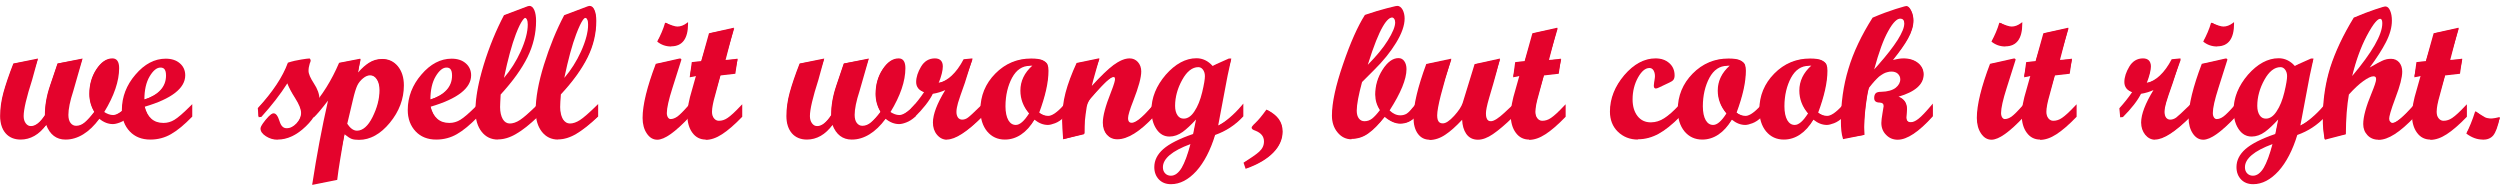 <svg width="394" height="30" viewBox="0 0 394 30" fill="none" xmlns="http://www.w3.org/2000/svg">
<g clip-path="url(#clip0_150_2035)">
<path d="M23.68 21.996C22.347 21.996 21.262 21.567 20.449 20.708C19.635 19.849 19.206 18.718 19.206 17.34C19.206 15.283 19.929 13.406 21.353 11.756C22.776 10.083 24.381 9.247 26.12 9.247C27.047 9.247 27.792 9.496 28.335 9.97C28.9 10.445 29.193 11.101 29.193 11.869C29.193 13.904 27.047 15.576 22.799 16.82C23.251 18.492 24.2 19.374 25.759 19.374C26.369 19.374 26.956 19.216 27.499 18.877C28.064 18.538 28.922 17.792 30.075 16.639L30.3 16.413V18.379C29.013 19.69 27.951 20.572 26.956 21.137C25.985 21.702 24.878 21.996 23.703 21.996H23.68ZM25.284 10.649C24.697 10.649 24.132 11.123 23.59 12.027C23.025 12.977 22.754 14.197 22.754 15.712C24.991 14.921 26.166 13.7 26.166 11.892C26.166 10.761 25.668 10.649 25.284 10.649Z" fill="#E4032C"/>
<path d="M30.143 18.357C28.922 19.555 27.838 20.436 26.866 21.001C25.895 21.567 24.833 21.86 23.658 21.86C22.347 21.86 21.308 21.453 20.517 20.617C19.726 19.781 19.319 18.696 19.319 17.34C19.319 15.305 20.02 13.474 21.421 11.847C22.822 10.196 24.381 9.383 26.098 9.383C26.979 9.383 27.702 9.609 28.245 10.061C28.787 10.513 29.058 11.123 29.058 11.869C29.058 13.858 26.957 15.463 22.754 16.684C23.138 18.56 24.132 19.487 25.759 19.487C26.392 19.487 26.979 19.306 27.567 18.967C28.154 18.628 29.013 17.882 30.165 16.707V18.357H30.143ZM22.618 15.712C25.059 15.034 26.279 13.745 26.279 11.892C26.279 10.965 25.94 10.513 25.262 10.513C24.629 10.513 24.042 10.988 23.454 11.96C22.889 12.932 22.596 14.175 22.596 15.712H22.618Z" fill="#E4032C"/>
<path d="M43.768 22.019C43.09 22.019 42.48 21.838 41.915 21.476C41.35 21.114 41.056 20.708 41.056 20.256C41.056 20.097 41.147 19.758 41.87 18.877C42.615 17.972 42.932 17.859 43.112 17.859C43.497 17.859 43.79 18.266 44.062 19.125C44.287 19.849 44.649 20.21 45.169 20.21C45.734 20.21 46.231 19.962 46.728 19.442C47.202 18.922 47.451 18.379 47.451 17.791C47.451 17.226 47.135 16.435 46.502 15.441C45.937 14.559 45.53 13.79 45.282 13.135C44.197 14.853 42.819 16.616 41.192 18.424L40.763 18.47L40.627 17.046C42.977 14.491 44.559 12.118 45.372 9.88C46.118 9.631 46.796 9.496 47.473 9.383C48.151 9.27 48.558 9.224 48.694 9.224H48.829L48.965 9.473C48.965 9.654 48.92 9.812 48.829 9.97C48.694 10.4 48.626 10.784 48.626 11.168C48.626 11.643 48.919 12.299 49.462 13.135C50.049 14.017 50.343 14.853 50.343 15.599C50.343 17.091 49.62 18.56 48.197 19.916C46.773 21.295 45.282 21.996 43.768 21.996V22.019Z" fill="#E4032C"/>
<path d="M45.507 9.948C46.163 9.767 46.841 9.631 47.496 9.518C48.151 9.405 48.558 9.36 48.693 9.36C48.784 9.36 48.829 9.405 48.829 9.473C48.829 9.609 48.784 9.767 48.716 9.925C48.558 10.377 48.49 10.784 48.49 11.191C48.49 11.688 48.784 12.367 49.349 13.226C49.914 14.084 50.207 14.876 50.207 15.621C50.207 17.091 49.507 18.492 48.106 19.849C46.705 21.205 45.259 21.883 43.745 21.883C43.09 21.883 42.502 21.702 41.96 21.363C41.418 21.024 41.147 20.64 41.147 20.256C41.147 20.029 41.418 19.6 41.937 18.944C42.48 18.311 42.841 17.972 43.09 17.972C43.383 17.972 43.677 18.357 43.903 19.148C44.129 19.939 44.558 20.323 45.123 20.323C45.688 20.323 46.253 20.052 46.773 19.51C47.27 18.967 47.541 18.379 47.541 17.769C47.541 17.159 47.225 16.367 46.569 15.35C45.914 14.356 45.485 13.497 45.282 12.819C44.174 14.604 42.773 16.435 41.056 18.311H40.74V17.023C43.09 14.537 44.649 12.163 45.462 9.903L45.507 9.948Z" fill="#E4032C"/>
<path d="M49.236 28.89C49.891 24.618 50.704 20.233 51.699 15.848C50.637 17.227 49.891 18.108 49.484 18.47H49.078L48.942 17.091C50.772 15.056 52.264 12.66 53.438 9.903L56.783 9.247L56.444 11.417C57.031 10.739 57.596 10.242 58.138 9.903C58.771 9.496 59.471 9.292 60.24 9.292C61.234 9.292 62.07 9.677 62.703 10.445C63.335 11.214 63.652 12.231 63.652 13.451C63.652 15.599 62.906 17.566 61.437 19.351C59.969 21.137 58.319 22.041 56.579 22.041C56.082 22.041 55.698 21.996 55.404 21.883C55.111 21.77 54.749 21.521 54.275 21.137C53.8 24.053 53.348 26.517 53.145 28.348L49.213 29.139V28.958L49.236 28.89ZM58.319 11.869C57.98 11.869 57.596 12.027 57.212 12.344C56.828 12.66 56.511 13.045 56.308 13.474C56.105 13.904 55.856 14.695 55.608 15.78L54.726 19.509C55.201 20.21 55.698 20.595 56.263 20.595C57.167 20.595 58.003 19.871 58.703 18.47C59.426 17.023 59.81 15.599 59.81 14.22C59.81 13.519 59.675 12.932 59.381 12.502C59.11 12.073 58.748 11.869 58.319 11.869Z" fill="#E4032C"/>
<path d="M56.263 11.801C56.941 10.965 57.596 10.355 58.206 9.948C58.816 9.541 59.494 9.36 60.24 9.36C61.211 9.36 61.98 9.722 62.59 10.468C63.2 11.214 63.493 12.186 63.493 13.384C63.493 15.486 62.77 17.43 61.302 19.193C59.856 20.956 58.251 21.838 56.557 21.838C56.082 21.838 55.698 21.793 55.427 21.68C55.156 21.567 54.794 21.34 54.342 20.956C53.664 23.985 53.212 26.427 53.009 28.258L49.371 28.913C50.049 24.437 50.908 19.894 51.97 15.305C50.704 16.955 49.846 17.972 49.416 18.357H49.1V17.068C50.908 15.102 52.399 12.728 53.597 9.925L56.85 9.337L56.285 11.801H56.263ZM54.591 19.487C55.088 20.301 55.63 20.73 56.24 20.73C57.212 20.73 58.071 19.984 58.794 18.538C59.517 17.091 59.901 15.644 59.901 14.243C59.901 13.497 59.743 12.909 59.449 12.457C59.155 12.005 58.771 11.779 58.274 11.779C57.89 11.779 57.506 11.937 57.099 12.276C56.692 12.615 56.376 12.999 56.172 13.451C55.969 13.904 55.721 14.672 55.45 15.78L54.568 19.509L54.591 19.487Z" fill="#E4032C"/>
<path d="M68.736 21.996C67.403 21.996 66.318 21.567 65.505 20.708C64.692 19.849 64.262 18.718 64.262 17.34C64.262 15.283 64.985 13.406 66.409 11.756C67.832 10.083 69.437 9.247 71.177 9.247C72.103 9.247 72.849 9.496 73.391 9.97C73.956 10.445 74.249 11.101 74.249 11.869C74.249 13.904 72.103 15.576 67.855 16.82C68.307 18.492 69.256 19.374 70.815 19.374C71.425 19.374 72.013 19.216 72.555 18.877C73.12 18.538 73.978 17.792 75.131 16.639L75.357 16.413V18.379C74.069 19.69 73.007 20.572 72.013 21.137C71.041 21.702 69.934 21.996 68.759 21.996H68.736ZM70.363 10.649C69.775 10.649 69.211 11.123 68.668 12.027C68.103 12.977 67.832 14.197 67.832 15.712C70.069 14.921 71.244 13.7 71.244 11.892C71.244 10.761 70.747 10.649 70.363 10.649Z" fill="#E4032C"/>
<path d="M75.198 18.357C73.978 19.555 72.894 20.436 71.922 21.001C70.95 21.567 69.888 21.86 68.713 21.86C67.403 21.86 66.363 21.453 65.573 20.617C64.782 19.781 64.375 18.696 64.375 17.34C64.375 15.305 65.076 13.474 66.476 11.847C67.877 10.196 69.436 9.383 71.154 9.383C72.035 9.383 72.758 9.609 73.3 10.061C73.843 10.513 74.114 11.123 74.114 11.869C74.114 13.858 72.012 15.463 67.809 16.684C68.194 18.56 69.188 19.487 70.815 19.487C71.447 19.487 72.035 19.306 72.622 18.967C73.21 18.628 74.069 17.882 75.221 16.707V18.357H75.198ZM67.697 15.712C70.137 15.034 71.357 13.745 71.357 11.892C71.357 10.965 71.018 10.513 70.34 10.513C69.708 10.513 69.12 10.988 68.533 11.96C67.968 12.932 67.674 14.175 67.674 15.712H67.697Z" fill="#E4032C"/>
<path d="M78.475 21.996C77.413 21.996 76.554 21.589 75.899 20.753C75.266 19.939 74.927 18.831 74.927 17.475C74.927 15.463 75.379 13.022 76.238 10.196C77.096 7.393 78.181 4.771 79.424 2.398L83.129 0.996C83.265 0.951 83.355 0.928 83.423 0.928C83.762 0.928 84.011 1.155 84.214 1.607C84.395 2.036 84.485 2.601 84.485 3.302C84.485 5.269 84.033 7.19 83.129 9.021C82.226 10.852 80.802 12.819 78.904 14.898C78.859 15.802 78.814 16.503 78.814 16.865C78.814 17.679 78.972 18.311 79.243 18.786C79.514 19.238 79.898 19.464 80.35 19.464C80.847 19.464 81.367 19.284 81.932 18.922C82.497 18.56 83.378 17.792 84.576 16.616L84.802 16.39V18.357C83.468 19.645 82.316 20.549 81.322 21.114C80.328 21.702 79.356 21.973 78.452 21.973L78.475 21.996ZM82.723 2.827C82.723 2.827 82.203 3.008 81.299 5.382C80.666 7.032 80.034 9.36 79.424 12.276C80.486 11.033 81.367 9.631 82.045 8.139C82.79 6.489 83.175 5.043 83.175 3.867C83.175 3.528 83.129 3.257 83.039 3.076C82.926 2.827 82.79 2.827 82.745 2.827H82.723Z" fill="#E4032C"/>
<path d="M84.688 18.357C83.4 19.555 82.248 20.436 81.276 21.001C80.305 21.567 79.356 21.86 78.475 21.86C77.458 21.86 76.622 21.476 75.989 20.662C75.356 19.849 75.04 18.809 75.04 17.453C75.04 15.441 75.469 13.022 76.351 10.219C77.232 7.416 78.271 4.816 79.514 2.443L83.152 1.087C83.265 1.041 83.355 1.019 83.4 1.019C83.672 1.019 83.897 1.222 84.078 1.629C84.259 2.036 84.349 2.579 84.349 3.279C84.349 5.223 83.897 7.122 82.994 8.953C82.09 10.784 80.689 12.728 78.768 14.808C78.678 15.802 78.655 16.48 78.655 16.865C78.655 17.701 78.814 18.357 79.107 18.854C79.401 19.351 79.808 19.577 80.327 19.577C80.847 19.577 81.389 19.396 81.977 19.012C82.564 18.628 83.446 17.859 84.643 16.684V18.334L84.688 18.357ZM79.198 12.751C80.418 11.394 81.389 9.88 82.158 8.207C82.903 6.534 83.287 5.088 83.287 3.89C83.287 3.528 83.242 3.257 83.129 3.031C83.016 2.805 82.881 2.714 82.723 2.714C82.361 2.714 81.864 3.596 81.186 5.359C80.508 7.122 79.853 9.586 79.198 12.751Z" fill="#E4032C"/>
<path d="M87.965 21.996C86.903 21.996 86.044 21.589 85.389 20.753C84.756 19.939 84.418 18.831 84.418 17.475C84.418 15.463 84.847 13.022 85.728 10.196C86.609 7.371 87.671 4.749 88.914 2.398L92.62 0.996C92.755 0.951 92.846 0.928 92.913 0.928C93.252 0.928 93.523 1.155 93.704 1.607C93.885 2.036 93.975 2.601 93.975 3.302C93.975 5.269 93.523 7.19 92.62 9.021C91.716 10.852 90.292 12.841 88.372 14.898C88.326 15.802 88.281 16.503 88.281 16.865C88.281 17.656 88.439 18.311 88.711 18.786C89.004 19.238 89.366 19.464 89.818 19.464C90.315 19.464 90.835 19.284 91.4 18.922C91.964 18.56 92.868 17.769 94.043 16.616L94.269 16.39V18.357C92.913 19.645 91.761 20.549 90.789 21.114C89.795 21.702 88.824 21.973 87.92 21.973L87.965 21.996ZM92.236 2.827C92.1 2.827 91.693 3.076 90.812 5.382C90.179 7.032 89.547 9.36 88.937 12.276C89.999 11.033 90.88 9.631 91.558 8.139C92.303 6.489 92.688 5.065 92.688 3.867C92.688 3.528 92.642 3.257 92.552 3.076C92.462 2.895 92.371 2.827 92.258 2.827H92.236Z" fill="#E4032C"/>
<path d="M94.201 18.357C92.891 19.555 91.761 20.436 90.79 21.001C89.795 21.567 88.869 21.86 87.988 21.86C86.971 21.86 86.135 21.476 85.525 20.662C84.892 19.871 84.576 18.809 84.576 17.453C84.576 15.441 85.005 13.022 85.886 10.219C86.767 7.416 87.807 4.816 89.05 2.443L92.688 1.087C92.8 1.041 92.891 1.019 92.959 1.019C93.23 1.019 93.456 1.222 93.636 1.629C93.817 2.036 93.908 2.579 93.908 3.279C93.908 5.223 93.456 7.122 92.552 8.953C91.648 10.784 90.247 12.728 88.327 14.808C88.259 15.802 88.214 16.48 88.214 16.865C88.214 17.701 88.372 18.357 88.665 18.854C88.982 19.351 89.388 19.577 89.886 19.577C90.383 19.577 90.948 19.396 91.535 19.012C92.123 18.628 93.004 17.859 94.201 16.684V18.334V18.357ZM88.688 12.751C89.908 11.394 90.88 9.88 91.648 8.207C92.416 6.534 92.778 5.088 92.778 3.89C92.778 3.528 92.733 3.257 92.62 3.031C92.529 2.805 92.371 2.714 92.213 2.714C91.852 2.714 91.354 3.596 90.677 5.359C89.999 7.122 89.343 9.586 88.688 12.751Z" fill="#E4032C"/>
<path d="M103.578 22.019C102.923 22.019 102.358 21.68 101.929 21.024C101.499 20.391 101.273 19.555 101.273 18.583C101.273 16.548 101.974 13.678 103.352 10.061L107.081 9.224H107.261L107.397 9.383L105.973 13.881C105.386 15.712 105.092 17.046 105.092 17.814C105.092 18.108 105.16 18.334 105.273 18.515C105.386 18.673 105.521 18.764 105.68 18.764C106.019 18.764 106.38 18.628 106.742 18.379C107.126 18.108 107.713 17.52 108.504 16.616L108.73 16.367V18.357C106.403 20.843 104.731 22.019 103.578 22.019ZM105.77 7.326C104.911 7.326 104.188 7.054 103.578 6.557C104.098 5.562 104.527 4.613 104.821 3.573C105.747 3.957 106.335 4.184 106.764 4.184C107.261 4.184 107.736 4.003 108.233 3.641L108.436 3.483V3.731C108.436 6.105 107.532 7.303 105.77 7.303V7.326Z" fill="#E4032C"/>
<path d="M108.595 18.357C106.358 20.708 104.686 21.883 103.578 21.883C102.968 21.883 102.449 21.567 102.019 20.934C101.59 20.301 101.387 19.532 101.387 18.583C101.387 16.548 102.065 13.723 103.443 10.106L107.081 9.337H107.262L105.838 13.836C105.251 15.689 104.957 17.023 104.957 17.814C104.957 18.131 105.025 18.379 105.16 18.583C105.296 18.786 105.477 18.877 105.68 18.877C106.064 18.877 106.426 18.741 106.81 18.47C107.194 18.198 107.781 17.611 108.595 16.707V18.357ZM108.301 3.754C108.301 6.06 107.442 7.19 105.77 7.19C104.957 7.19 104.234 6.941 103.669 6.444C104.234 5.608 104.663 4.658 104.957 3.596C105.702 4.071 106.313 4.297 106.764 4.297C107.284 4.297 107.804 4.116 108.301 3.731V3.754Z" fill="#E4032C"/>
<path d="M111.215 21.996C110.357 21.996 109.634 21.634 109.114 20.911C108.594 20.21 108.323 19.261 108.323 18.108C108.323 17.091 108.572 15.757 109.069 14.13L109.679 11.96L108.707 12.186L109.024 9.79L110.515 9.631L111.735 5.246L115.667 4.364L114.334 9.518L116.232 9.247L115.893 11.62L113.543 11.892L112.707 15.011C112.39 16.096 112.21 17 112.21 17.633C112.21 18.063 112.323 18.402 112.526 18.651C112.729 18.899 112.978 19.035 113.294 19.035C113.769 19.035 114.221 18.899 114.673 18.583C115.147 18.266 115.848 17.633 116.751 16.661L116.977 16.435V18.402C115.735 19.69 114.673 20.595 113.791 21.16C112.888 21.747 112.029 22.041 111.215 22.041V21.996Z" fill="#E4032C"/>
<path d="M116.842 18.357C115.644 19.555 114.605 20.436 113.724 21.001C112.843 21.567 112.007 21.86 111.216 21.86C110.425 21.86 109.724 21.521 109.227 20.821C108.708 20.12 108.459 19.216 108.459 18.085C108.459 17.091 108.708 15.78 109.205 14.152L109.815 11.982L108.708 12.05L109.159 9.789L110.515 9.722L111.871 5.246L115.712 4.455L114.221 9.45L116.254 9.337L115.78 11.553L113.566 11.733L112.617 14.943C112.278 16.051 112.119 16.955 112.119 17.611C112.119 18.063 112.232 18.424 112.458 18.718C112.684 19.012 112.978 19.148 113.317 19.148C113.814 19.148 114.289 18.99 114.763 18.673C115.238 18.357 115.938 17.724 116.865 16.729V18.379L116.842 18.357Z" fill="#E4032C"/>
<path d="M134.218 21.996C132.817 21.996 131.778 21.227 131.19 19.668C130.106 21.227 128.682 21.996 127.168 21.996C126.174 21.996 125.361 21.657 124.796 21.001C124.231 20.346 123.937 19.419 123.937 18.289C123.937 17.068 124.118 15.825 124.457 14.582C124.796 13.361 125.315 11.801 126.016 10.016L129.902 9.224L128.976 12.592C128.095 15.328 127.643 17.249 127.643 18.289C127.643 18.764 127.756 19.148 127.982 19.442C128.208 19.736 128.456 19.871 128.795 19.871C129.518 19.871 130.241 19.284 130.987 18.153C130.987 16.706 131.235 15.124 131.8 13.497L132.975 10.016L136.929 9.224L135.461 14.356C134.941 15.938 134.693 17.204 134.693 18.108C134.693 18.651 134.806 19.08 135.031 19.374C135.257 19.668 135.551 19.826 135.913 19.826C136.387 19.826 136.839 19.645 137.268 19.284C137.698 18.922 138.217 18.357 138.782 17.611C138.263 16.82 137.991 15.825 137.991 14.808C137.991 13.361 138.353 12.05 139.099 10.92C139.844 9.79 140.68 9.202 141.629 9.202C142.33 9.202 142.691 9.722 142.691 10.739C142.691 12.773 141.901 15.102 140.341 17.656C140.771 17.927 141.245 18.131 141.742 18.131C142.33 18.131 143.121 17.611 144.047 16.616L144.273 16.367V18.357C143.753 18.854 143.279 19.125 142.804 19.306C142.33 19.487 141.968 19.555 141.697 19.555C140.974 19.555 140.251 19.284 139.573 18.718C137.991 20.888 136.139 21.996 134.263 21.996H134.218Z" fill="#E4032C"/>
<path d="M144.07 18.357C143.618 18.741 143.143 19.012 142.691 19.171C142.239 19.329 141.878 19.419 141.629 19.419C140.929 19.419 140.251 19.148 139.573 18.605C137.833 20.775 136.048 21.838 134.195 21.838C132.84 21.838 131.868 21.092 131.281 19.6C129.993 21.092 128.614 21.838 127.146 21.838C126.174 21.838 125.428 21.521 124.863 20.888C124.321 20.256 124.027 19.374 124.027 18.266C124.027 17.068 124.186 15.825 124.524 14.604C124.863 13.361 125.383 11.847 126.084 10.038L129.857 9.337L128.795 12.525C127.891 15.305 127.439 17.204 127.462 18.266C127.462 18.764 127.575 19.171 127.823 19.487C128.072 19.803 128.366 19.962 128.727 19.962C129.495 19.962 130.264 19.374 131.032 18.176C131.032 16.661 131.303 15.124 131.845 13.497L133.02 10.016L136.862 9.315L135.257 14.288C134.738 15.893 134.489 17.136 134.489 18.085C134.489 18.651 134.602 19.103 134.873 19.442C135.122 19.781 135.461 19.939 135.867 19.939C136.365 19.939 136.862 19.758 137.291 19.374C137.72 18.99 138.24 18.424 138.805 17.679C138.308 16.752 138.037 15.78 138.037 14.785C138.037 13.361 138.398 12.073 139.121 10.965C139.844 9.857 140.635 9.315 141.539 9.315C142.172 9.315 142.465 9.79 142.465 10.716C142.465 12.728 141.697 15.011 140.115 17.566C140.59 18.018 141.11 18.244 141.629 18.244C142.262 18.244 143.075 17.724 144.047 16.684V18.334L144.07 18.357Z" fill="#E4032C"/>
<path d="M10.303 21.996C8.903 21.996 7.863 21.227 7.276 19.668C6.191 21.227 4.768 21.996 3.254 21.996C2.259 21.996 1.446 21.657 0.881 21.001C0.316 20.346 0.022 19.419 0.022 18.289C0.022 17.068 0.203 15.825 0.542 14.582C0.881 13.361 1.401 11.801 2.101 10.016L5.988 9.224L5.061 12.592C4.18 15.328 3.728 17.249 3.728 18.289C3.728 18.764 3.841 19.148 4.067 19.442C4.293 19.736 4.542 19.871 4.881 19.871C5.604 19.871 6.327 19.284 7.072 18.153C7.072 16.706 7.321 15.124 7.886 13.497L9.061 10.016L13.015 9.224L11.546 14.356C11.027 15.938 10.778 17.204 10.778 18.108C10.778 18.651 10.891 19.08 11.117 19.374C11.343 19.668 11.637 19.826 11.998 19.826C12.473 19.826 12.925 19.645 13.354 19.284C13.783 18.922 14.303 18.357 14.868 17.611C14.348 16.82 14.077 15.825 14.077 14.808C14.077 13.361 14.438 12.05 15.184 10.92C15.93 9.79 16.766 9.202 17.715 9.202C18.415 9.202 18.777 9.722 18.777 10.739C18.777 12.773 17.986 15.102 16.427 17.656C16.856 17.927 17.331 18.131 17.828 18.131C18.415 18.131 19.206 17.611 20.133 16.616L20.358 16.367V18.357C19.839 18.854 19.364 19.125 18.89 19.306C18.415 19.487 18.054 19.555 17.783 19.555C17.06 19.555 16.337 19.284 15.659 18.718C14.077 20.888 12.224 21.996 10.349 21.996H10.303Z" fill="#E4032C"/>
<path d="M20.155 18.357C19.703 18.741 19.229 19.012 18.777 19.171C18.325 19.329 17.963 19.419 17.715 19.419C17.014 19.419 16.337 19.148 15.659 18.605C13.919 20.775 12.134 21.838 10.281 21.838C8.925 21.838 7.953 21.092 7.366 19.6C6.078 21.092 4.7 21.838 3.231 21.838C2.259 21.838 1.514 21.521 0.949 20.888C0.407 20.256 0.113 19.374 0.113 18.266C0.113 17.068 0.271 15.825 0.61 14.604C0.949 13.361 1.469 11.847 2.169 10.038L5.942 9.337L4.88 12.525C3.977 15.305 3.525 17.204 3.547 18.266C3.547 18.764 3.66 19.171 3.909 19.487C4.157 19.803 4.451 19.962 4.813 19.962C5.581 19.962 6.349 19.374 7.117 18.176C7.117 16.661 7.389 15.124 7.931 13.497L9.106 10.016L12.947 9.315L11.343 14.288C10.823 15.893 10.575 17.136 10.575 18.085C10.575 18.651 10.688 19.103 10.959 19.442C11.207 19.781 11.546 19.939 11.953 19.939C12.45 19.939 12.947 19.758 13.376 19.374C13.806 18.99 14.325 18.424 14.89 17.679C14.393 16.752 14.122 15.78 14.122 14.785C14.122 13.361 14.484 12.073 15.207 10.965C15.93 9.857 16.721 9.315 17.624 9.315C18.257 9.315 18.551 9.79 18.551 10.716C18.551 12.728 17.783 15.011 16.201 17.566C16.675 18.018 17.195 18.244 17.715 18.244C18.348 18.244 19.161 17.724 20.133 16.684V18.334L20.155 18.357Z" fill="#E4032C"/>
<path d="M149.244 22.019C148.634 22.019 148.092 21.747 147.662 21.227C147.233 20.708 147.03 20.075 147.03 19.306C147.03 18.018 147.685 16.3 148.973 14.197C148.363 14.469 147.707 14.672 147.007 14.785C146.487 15.87 145.493 17.136 144.16 18.447L143.753 18.492L143.618 17.068C144.386 16.232 145.064 15.396 145.651 14.491C144.838 14.288 144.386 13.7 144.386 12.932C144.386 12.163 144.657 11.349 145.154 10.513C145.674 9.631 146.42 9.202 147.346 9.202C148.159 9.202 148.589 9.654 148.589 10.468C148.589 11.078 148.385 11.96 147.933 13.09C149.334 12.751 150.713 11.553 151.865 9.337L153.266 9.202L152.068 13.045C151.504 14.582 151.165 15.644 150.984 16.209C150.826 16.752 150.735 17.249 150.735 17.656C150.735 18.018 150.826 18.311 150.984 18.538C151.142 18.741 151.368 18.854 151.639 18.854C151.955 18.854 152.272 18.741 152.543 18.538C152.859 18.311 153.537 17.678 154.644 16.593L154.87 16.39V18.334C152.385 20.821 150.532 21.996 149.199 21.996L149.244 22.019Z" fill="#E4032C"/>
<path d="M154.78 18.357C152.385 20.708 150.532 21.883 149.222 21.883C148.634 21.883 148.16 21.634 147.753 21.137C147.346 20.64 147.143 20.029 147.143 19.306C147.143 17.95 147.866 16.141 149.312 13.881C148.611 14.243 147.821 14.491 146.985 14.649C146.375 15.802 145.38 17.023 144.07 18.357H143.753V17.068C144.499 16.3 145.177 15.463 145.764 14.582C144.951 14.22 144.522 13.678 144.522 12.954C144.522 12.231 144.77 11.44 145.267 10.603C145.764 9.767 146.465 9.337 147.346 9.337C148.092 9.337 148.453 9.722 148.453 10.49C148.453 11.101 148.227 11.96 147.798 13.067C149.38 12.886 150.781 11.688 151.956 9.428L153.266 9.36L151.933 13.022C151.368 14.582 151.029 15.621 150.848 16.187C150.69 16.752 150.6 17.249 150.6 17.678C150.6 18.085 150.69 18.402 150.871 18.651C151.052 18.899 151.3 19.012 151.617 19.012C151.956 19.012 152.295 18.899 152.611 18.651C152.927 18.424 153.628 17.769 154.735 16.706V18.357H154.78Z" fill="#E4032C"/>
<path d="M158.373 21.996C157.22 21.996 156.294 21.567 155.571 20.708C154.87 19.849 154.509 18.718 154.509 17.317C154.509 15.102 155.3 13.18 156.859 11.598C158.418 10.015 160.316 9.224 162.508 9.224C163.344 9.224 163.954 9.315 164.338 9.496C164.745 9.699 164.993 9.925 165.106 10.196C165.197 10.445 165.242 10.761 165.242 11.146C165.242 12.954 164.745 15.169 163.773 17.769C164.202 18.063 164.677 18.266 165.197 18.266C165.784 18.266 166.597 17.724 167.569 16.639L167.795 16.39V18.379C167.253 18.922 166.756 19.238 166.281 19.419C165.807 19.6 165.422 19.69 165.151 19.69C164.428 19.69 163.728 19.419 163.027 18.854C161.807 20.934 160.18 21.996 158.373 21.996ZM162.304 10.377C161.107 10.377 160.18 11.01 159.502 12.253C158.825 13.519 158.463 15.056 158.463 16.752C158.463 17.678 158.621 18.424 158.915 18.944C159.209 19.442 159.593 19.69 160.09 19.69C160.723 19.69 161.423 19.08 162.191 17.859C161.287 16.865 160.813 15.599 160.813 14.288C160.813 12.773 161.446 11.462 162.711 10.332C162.643 10.355 162.575 10.355 162.485 10.355C162.44 10.355 162.372 10.355 162.304 10.355V10.377Z" fill="#E4032C"/>
<path d="M167.66 18.357C167.162 18.786 166.688 19.08 166.236 19.261C165.784 19.442 165.423 19.532 165.151 19.532C164.474 19.532 163.773 19.261 163.095 18.718C161.717 20.798 160.135 21.838 158.373 21.838C157.266 21.838 156.362 21.431 155.684 20.595C155.006 19.758 154.645 18.651 154.645 17.272C154.645 15.102 155.413 13.226 156.972 11.643C158.531 10.083 160.361 9.292 162.53 9.292C163.344 9.292 163.931 9.383 164.315 9.563C164.7 9.744 164.926 9.948 165.016 10.196C165.106 10.445 165.151 10.739 165.151 11.101C165.151 12.886 164.677 15.079 163.683 17.679C164.157 18.131 164.677 18.357 165.219 18.357C165.852 18.357 166.688 17.792 167.682 16.684V18.334L167.66 18.357ZM162.937 10.332C162.802 10.264 162.598 10.242 162.327 10.242C161.084 10.242 160.113 10.897 159.412 12.186C158.712 13.474 158.35 15.011 158.35 16.752C158.35 17.724 158.508 18.47 158.802 19.012C159.118 19.555 159.525 19.826 160.067 19.826C160.745 19.826 161.491 19.193 162.282 17.95C161.378 16.82 160.926 15.599 160.926 14.31C160.926 12.773 161.581 11.462 162.915 10.355L162.937 10.332Z" fill="#E4032C"/>
<path d="M167.547 21.906C167.456 20.617 167.388 19.645 167.388 19.012C167.388 17.453 167.569 15.983 167.931 14.604C168.292 13.225 168.88 11.643 169.671 9.925L173.263 9.179C172.766 11.033 172.314 12.457 172.066 13.542C173.489 11.982 174.642 10.875 175.5 10.242C176.427 9.563 177.285 9.202 178.031 9.202C178.551 9.202 179.003 9.405 179.342 9.79C179.68 10.174 179.861 10.671 179.861 11.259C179.861 12.208 179.454 13.7 178.618 15.848C178.054 17.272 177.782 18.198 177.782 18.605C177.782 19.261 178.099 19.351 178.37 19.351C178.822 19.351 179.771 18.877 181.669 16.616L181.895 16.345V18.334C179.635 20.775 177.692 21.951 176.088 21.951C175.41 21.951 174.868 21.702 174.438 21.227C174.032 20.753 173.806 20.12 173.806 19.329C173.806 18.289 174.212 16.729 175.071 14.582C175.613 13.203 175.726 12.683 175.726 12.479C175.726 12.14 175.568 12.14 175.5 12.14C175.432 12.14 175.274 12.163 175.026 12.321C174.822 12.457 174.596 12.638 174.348 12.864C174.122 13.09 173.851 13.338 173.557 13.655C173.308 13.926 173.015 14.22 172.721 14.559L171.908 15.486C171.569 15.893 171.365 16.345 171.275 16.797C171.139 17.611 171.049 18.334 170.981 19.012C170.959 19.51 170.936 20.188 170.936 21.047L167.524 21.951V21.793L167.547 21.906Z" fill="#E4032C"/>
<path d="M181.737 18.357C179.522 20.685 177.624 21.86 176.065 21.86C175.433 21.86 174.913 21.634 174.506 21.182C174.099 20.73 173.919 20.12 173.919 19.374C173.919 18.357 174.348 16.797 175.184 14.672C175.636 13.542 175.862 12.819 175.862 12.525C175.862 12.231 175.749 12.073 175.5 12.073C175.365 12.073 175.184 12.14 174.981 12.276C174.777 12.412 174.551 12.592 174.28 12.841C174.032 13.067 173.783 13.338 173.467 13.655C173.218 13.926 172.924 14.22 172.631 14.582L171.817 15.508C171.456 15.938 171.252 16.39 171.162 16.865C171.026 17.679 170.913 18.424 170.868 19.103C170.846 19.6 170.823 20.301 170.823 21.16L167.66 21.906C167.569 20.617 167.501 19.645 167.501 19.012C167.501 17.475 167.682 16.006 168.044 14.627C168.405 13.248 168.97 11.711 169.761 9.97L173.263 9.292C172.518 11.281 172.043 12.841 171.817 13.971C173.376 12.231 174.619 11.01 175.546 10.332C176.472 9.654 177.285 9.315 178.008 9.315C178.483 9.315 178.89 9.496 179.229 9.857C179.545 10.219 179.703 10.694 179.703 11.236C179.703 12.163 179.296 13.655 178.483 15.78C177.918 17.227 177.624 18.153 177.624 18.583C177.624 19.148 177.85 19.442 178.325 19.442C179.025 19.442 180.155 18.515 181.714 16.661V18.311L181.737 18.357Z" fill="#E4032C"/>
<path d="M184.539 29.026C183.748 29.026 183.115 28.777 182.641 28.28C182.166 27.783 181.917 27.127 181.917 26.336C181.917 25.274 182.392 24.324 183.341 23.488C184.267 22.674 185.849 21.86 188.041 21.114L188.493 18.831C187.702 19.69 187.002 20.346 186.414 20.775C185.736 21.273 185.013 21.521 184.313 21.521C183.477 21.521 182.776 21.137 182.256 20.346C181.737 19.577 181.466 18.583 181.466 17.362C181.466 15.396 182.234 13.519 183.725 11.779C185.239 10.061 186.866 9.179 188.561 9.179C189.532 9.179 190.391 9.586 191.114 10.4C191.408 10.219 191.95 9.993 192.65 9.677L193.667 9.224H194.051C193.803 10.513 193.509 11.62 193.328 12.66L191.973 19.849C193.057 19.216 194.39 18.176 195.723 16.593L195.949 16.322V18.334C194.684 19.713 193.215 20.662 191.498 21.273C190.775 23.669 189.758 25.613 188.538 26.969C187.295 28.325 185.962 29.026 184.561 29.026H184.539ZM187.589 22.719C184.719 23.782 183.273 25.003 183.273 26.359C183.273 26.743 183.386 27.082 183.635 27.331C183.883 27.579 184.177 27.692 184.539 27.692C185.171 27.692 185.736 27.263 186.233 26.449C186.708 25.635 187.182 24.37 187.612 22.719H187.589ZM188.854 10.581C187.905 10.581 187.047 11.259 186.324 12.57C185.578 13.904 185.194 15.305 185.194 16.684C185.194 17.317 185.329 17.814 185.578 18.176C185.827 18.538 186.143 18.696 186.55 18.696C187.182 18.696 187.747 18.311 188.244 17.543C188.764 16.774 189.171 15.757 189.464 14.537C189.758 13.316 189.894 12.457 189.894 12.005C189.894 11.575 189.781 11.236 189.577 10.965C189.374 10.694 189.125 10.581 188.832 10.581H188.854Z" fill="#E4032C"/>
<path d="M195.814 18.357C194.594 19.623 193.148 20.572 191.453 21.16C190.662 23.646 189.645 25.545 188.425 26.879C187.205 28.212 185.917 28.89 184.539 28.89C183.793 28.89 183.183 28.664 182.731 28.19C182.279 27.715 182.053 27.105 182.053 26.336C182.053 25.319 182.505 24.392 183.431 23.578C184.358 22.765 185.894 21.974 188.086 21.227L188.696 18.402C187.77 19.442 186.979 20.188 186.324 20.685C185.646 21.16 184.968 21.408 184.29 21.408C183.499 21.408 182.844 21.024 182.347 20.278C181.85 19.532 181.579 18.56 181.579 17.362C181.579 15.418 182.324 13.587 183.816 11.869C185.307 10.174 186.889 9.315 188.561 9.315C189.487 9.315 190.323 9.699 191.024 10.49C191.453 10.332 192.018 10.106 192.696 9.812L193.712 9.36H194.029C193.667 10.49 193.374 11.598 193.17 12.66L191.814 19.849C193.102 19.351 194.436 18.311 195.791 16.707V18.357H195.814ZM187.77 22.516C184.674 23.624 183.138 24.912 183.138 26.359C183.138 26.788 183.273 27.15 183.522 27.421C183.793 27.692 184.109 27.828 184.516 27.828C185.194 27.828 185.804 27.399 186.301 26.517C186.798 25.658 187.295 24.324 187.77 22.516ZM186.572 18.831C187.25 18.831 187.86 18.424 188.38 17.633C188.9 16.842 189.306 15.802 189.6 14.582C189.894 13.338 190.029 12.502 190.029 12.005C190.029 11.553 189.916 11.191 189.69 10.897C189.464 10.603 189.193 10.468 188.854 10.468C187.838 10.468 186.956 11.146 186.211 12.525C185.465 13.881 185.081 15.283 185.081 16.707C185.081 17.362 185.217 17.882 185.488 18.289C185.759 18.673 186.12 18.877 186.572 18.877V18.831Z" fill="#E4032C"/>
<path d="M195.995 25.635C197.102 24.912 197.915 24.392 198.435 23.918C198.955 23.443 199.203 22.923 199.203 22.29C199.203 21.499 198.751 20.956 197.847 20.595C197.441 20.459 197.26 20.323 197.26 20.12C197.26 20.029 197.305 19.871 197.893 19.329C198.277 18.967 198.864 18.289 199.587 17.272C200.581 17.746 201.192 18.266 201.553 18.786C201.937 19.329 202.141 19.984 202.141 20.73C202.141 21.928 201.643 23.058 200.672 24.053C199.7 25.048 198.277 25.907 196.424 26.562L196.311 26.607L195.972 25.613L195.995 25.635Z" fill="#E4032C"/>
<path d="M199.745 17.362C200.559 17.859 201.146 18.357 201.508 18.877C201.892 19.396 202.073 20.029 202.073 20.753C202.073 21.928 201.598 23.013 200.649 23.985C199.7 24.98 198.299 25.794 196.446 26.472L196.153 25.59C197.215 25.025 198.028 24.483 198.57 24.008C199.113 23.533 199.384 22.945 199.384 22.29C199.384 21.453 198.909 20.843 197.96 20.459C197.621 20.346 197.463 20.233 197.463 20.12C197.463 20.029 197.667 19.803 198.073 19.442C198.48 19.08 199.045 18.379 199.79 17.362H199.745Z" fill="#E4032C"/>
<path d="M212.986 21.951C212.128 21.951 211.382 21.589 210.795 20.866C210.207 20.165 209.913 19.261 209.913 18.221C209.913 16.209 210.501 13.474 211.676 10.083C212.828 6.693 214.003 4.093 215.11 2.353C216.443 1.9 217.551 1.561 218.522 1.313C219.968 0.928 220.149 0.928 220.217 0.928C220.533 0.928 220.827 1.132 221.053 1.539C221.256 1.923 221.369 2.398 221.369 2.918C221.369 4.003 220.917 5.291 220.014 6.76C219.132 8.207 217.957 9.654 216.534 11.055L214.658 12.932C214.116 14.943 213.822 16.48 213.822 17.453C213.822 17.972 213.935 18.379 214.161 18.673C214.387 18.967 214.681 19.103 215.043 19.103C215.494 19.103 215.879 18.967 216.24 18.696C216.602 18.402 217.031 17.95 217.483 17.34C216.986 16.639 216.737 15.78 216.737 14.898C216.737 13.497 217.121 12.186 217.89 10.988C218.658 9.767 219.516 9.157 220.398 9.157C220.782 9.157 221.098 9.315 221.324 9.654C221.55 9.97 221.663 10.4 221.663 10.897C221.663 12.479 220.759 14.672 218.997 17.407C219.494 17.882 220.059 18.176 220.691 18.176C221.076 18.176 221.415 18.085 221.708 17.905C222.002 17.724 222.409 17.272 222.974 16.571L223.2 16.277V18.289C222.476 19.103 221.64 19.487 220.669 19.487C219.901 19.487 219.065 19.125 218.206 18.402C217.347 19.577 216.443 20.459 215.653 21.024C214.839 21.612 213.958 21.883 213.009 21.883L212.986 21.951ZM219.403 2.759C218.703 2.759 217.46 4.071 215.562 10.219C216.918 8.84 217.98 7.574 218.703 6.399C219.494 5.133 219.878 4.184 219.878 3.551C219.878 3.302 219.833 3.121 219.72 2.963C219.629 2.827 219.516 2.759 219.381 2.759H219.403Z" fill="#E4032C"/>
<path d="M223.064 18.357C222.409 19.058 221.595 19.419 220.646 19.419C219.901 19.419 219.11 19.058 218.274 18.357C217.257 19.532 216.353 20.414 215.562 20.979C214.771 21.544 213.913 21.815 212.986 21.815C212.15 21.815 211.45 21.476 210.885 20.775C210.32 20.075 210.026 19.238 210.026 18.198C210.026 16.209 210.614 13.497 211.789 10.106C212.964 6.715 214.094 4.138 215.223 2.398C216.489 1.991 217.596 1.674 218.568 1.426C219.539 1.177 220.081 1.042 220.217 1.042C220.488 1.042 220.737 1.222 220.94 1.584C221.143 1.946 221.234 2.398 221.234 2.918C221.234 3.98 220.782 5.246 219.901 6.693C219.019 8.139 217.844 9.563 216.444 10.965L214.568 12.841C213.981 14.921 213.687 16.458 213.687 17.453C213.687 17.995 213.8 18.424 214.048 18.764C214.297 19.08 214.613 19.261 215.02 19.261C215.495 19.261 215.924 19.103 216.285 18.809C216.669 18.515 217.099 18.063 217.551 17.43C217.076 16.616 216.828 15.757 216.828 14.898C216.828 13.519 217.212 12.231 217.957 11.055C218.703 9.88 219.517 9.292 220.353 9.292C220.692 9.292 220.963 9.45 221.189 9.744C221.415 10.038 221.505 10.422 221.505 10.92C221.505 12.479 220.624 14.627 218.861 17.34C219.381 17.995 219.991 18.311 220.646 18.311C221.076 18.311 221.437 18.221 221.731 18.018C222.025 17.814 222.454 17.362 223.019 16.661V18.311L223.064 18.357ZM215.291 10.671C216.828 9.157 218.003 7.755 218.816 6.467C219.607 5.178 220.014 4.206 220.014 3.551C220.014 3.279 219.946 3.053 219.833 2.895C219.72 2.714 219.562 2.646 219.404 2.646C218.274 2.646 216.918 5.314 215.291 10.694V10.671Z" fill="#E4032C"/>
<path d="M225.301 22.019C224.533 22.019 223.9 21.702 223.448 21.069C222.996 20.436 222.77 19.6 222.77 18.538C222.77 16.526 223.448 13.7 224.781 10.083L228.713 9.247C227.289 13.971 226.499 16.91 226.499 18.198C226.499 19.329 227.018 19.442 227.402 19.442C227.854 19.442 228.442 19.057 229.165 18.266C229.888 17.475 230.34 16.774 230.521 16.209L232.396 10.106L236.395 9.224C235.65 12.276 235.017 14.288 234.678 15.463C234.339 16.616 234.181 17.43 234.181 17.882C234.181 19.103 234.769 19.103 234.972 19.103C235.424 19.103 236.147 18.651 237.096 17.769L238.519 16.435V18.379C237.209 19.668 236.147 20.549 235.288 21.137C234.43 21.725 233.639 22.019 232.916 22.019C232.125 22.019 231.492 21.702 231.063 21.069C230.679 20.504 230.475 19.781 230.43 18.877C229.459 19.916 228.577 20.708 227.786 21.227C226.95 21.793 226.092 22.064 225.278 22.064L225.301 22.019Z" fill="#E4032C"/>
<path d="M238.384 18.357C237.119 19.555 236.057 20.436 235.221 21.001C234.362 21.567 233.616 21.86 232.916 21.86C232.17 21.86 231.583 21.567 231.176 20.956C230.769 20.346 230.566 19.532 230.566 18.515C229.526 19.668 228.577 20.527 227.741 21.069C226.905 21.612 226.092 21.883 225.301 21.883C224.578 21.883 223.99 21.589 223.539 20.979C223.109 20.369 222.883 19.555 222.883 18.538C222.883 16.548 223.539 13.745 224.894 10.129L228.736 9.36C227.154 13.949 226.363 16.887 226.363 18.198C226.363 19.125 226.702 19.577 227.402 19.577C227.9 19.577 228.51 19.17 229.255 18.357C230.001 17.543 230.453 16.842 230.634 16.232L232.509 10.129L236.418 9.337C235.514 12.208 234.904 14.243 234.565 15.396C234.226 16.571 234.068 17.385 234.068 17.859C234.068 18.764 234.384 19.216 234.995 19.216C235.492 19.216 236.215 18.764 237.209 17.859L238.429 16.729V18.379L238.384 18.357Z" fill="#E4032C"/>
<path d="M240.982 21.996C240.124 21.996 239.401 21.634 238.881 20.911C238.361 20.21 238.09 19.261 238.09 18.108C238.09 17.091 238.339 15.757 238.836 14.13L239.446 11.96L238.474 12.186L238.791 9.79L240.282 9.631L241.502 5.246L245.434 4.364L244.101 9.518L245.999 9.247L245.66 11.62L243.31 11.892L242.474 15.011C242.157 16.096 241.977 17 241.977 17.633C241.977 18.063 242.09 18.402 242.293 18.651C242.496 18.899 242.745 19.035 243.061 19.035C243.536 19.035 243.988 18.899 244.439 18.583C244.914 18.266 245.614 17.633 246.518 16.661L246.744 16.435V18.402C245.501 19.69 244.439 20.595 243.558 21.16C242.654 21.747 241.796 22.041 240.982 22.041V21.996Z" fill="#E4032C"/>
<path d="M246.631 18.357C245.434 19.555 244.394 20.436 243.513 21.001C242.632 21.567 241.796 21.86 241.005 21.86C240.214 21.86 239.514 21.521 239.017 20.821C238.497 20.12 238.248 19.216 238.248 18.085C238.248 17.091 238.497 15.78 238.994 14.152L239.604 11.982L238.497 12.05L238.949 9.789L240.304 9.722L241.66 5.246L245.501 4.455L244.01 9.45L246.044 9.337L245.569 11.553L243.355 11.733L242.406 14.943C242.067 16.051 241.909 16.955 241.909 17.611C241.909 18.063 242.022 18.424 242.248 18.718C242.474 19.012 242.767 19.148 243.106 19.148C243.603 19.148 244.078 18.99 244.552 18.673C245.027 18.357 245.727 17.724 246.654 16.729V18.379L246.631 18.357Z" fill="#E4032C"/>
<path d="M258.132 21.996C256.867 21.996 255.805 21.567 254.969 20.753C254.133 19.939 253.726 18.854 253.726 17.588C253.726 15.531 254.495 13.61 255.986 11.847C257.477 10.106 259.149 9.202 260.912 9.202C261.793 9.202 262.516 9.45 263.081 9.948C263.646 10.445 263.917 11.101 263.917 11.892C263.917 12.186 263.849 12.412 263.736 12.57C263.623 12.728 263.42 12.864 263.126 12.999L261.454 13.79C261.228 13.904 261.07 13.949 260.957 13.949C260.867 13.949 260.641 13.904 260.641 13.542C260.641 13.451 260.663 13.203 260.731 12.773C260.799 12.366 260.821 12.095 260.821 12.005C260.821 11.62 260.731 11.304 260.573 11.055C260.415 10.829 260.211 10.716 259.963 10.716C259.307 10.716 258.72 11.214 258.155 12.208C257.59 13.225 257.296 14.378 257.296 15.667C257.296 16.774 257.568 17.656 258.087 18.311C258.607 18.967 259.307 19.284 260.166 19.284C260.912 19.284 261.635 19.057 262.29 18.628C262.968 18.198 263.736 17.52 264.595 16.593L264.821 16.367V18.334C263.555 19.623 262.426 20.527 261.386 21.092C260.347 21.657 259.262 21.951 258.132 21.951V21.996Z" fill="#E4032C"/>
<path d="M264.685 18.357C263.465 19.555 262.335 20.436 261.319 21.002C260.302 21.567 259.24 21.838 258.133 21.838C256.89 21.838 255.873 21.431 255.06 20.617C254.246 19.803 253.839 18.786 253.839 17.543C253.839 15.508 254.585 13.632 256.076 11.892C257.568 10.174 259.172 9.292 260.889 9.292C261.748 9.292 262.426 9.518 262.968 9.993C263.51 10.468 263.781 11.078 263.781 11.847C263.781 12.118 263.736 12.321 263.623 12.457C263.533 12.592 263.33 12.728 263.058 12.864L261.386 13.655C261.183 13.745 261.047 13.791 260.934 13.791C260.799 13.791 260.731 13.7 260.731 13.497C260.731 13.429 260.754 13.158 260.821 12.751C260.889 12.321 260.912 12.073 260.912 11.96C260.912 11.53 260.821 11.191 260.641 10.942C260.46 10.694 260.234 10.558 259.94 10.558C259.24 10.558 258.607 11.078 258.02 12.118C257.432 13.158 257.161 14.333 257.161 15.644C257.161 16.774 257.432 17.701 257.974 18.379C258.517 19.058 259.24 19.396 260.144 19.396C260.912 19.396 261.657 19.171 262.335 18.718C263.013 18.266 263.804 17.588 264.663 16.684V18.334L264.685 18.357Z" fill="#E4032C"/>
<path d="M268.278 21.996C267.126 21.996 266.199 21.567 265.476 20.708C264.776 19.849 264.414 18.718 264.414 17.317C264.414 15.102 265.205 13.18 266.764 11.598C268.323 10.015 270.221 9.224 272.413 9.224C273.249 9.224 273.859 9.315 274.243 9.496C274.65 9.699 274.898 9.925 275.011 10.196C275.102 10.445 275.147 10.761 275.147 11.146C275.147 12.954 274.65 15.169 273.678 17.769C274.108 18.063 274.582 18.266 275.102 18.266C275.689 18.266 276.503 17.724 277.474 16.639L277.7 16.39V18.379C277.158 18.922 276.661 19.238 276.186 19.419C275.712 19.6 275.328 19.69 275.057 19.69C274.334 19.69 273.633 19.419 272.933 18.854C271.712 20.934 270.086 21.996 268.278 21.996ZM272.21 10.377C271.012 10.377 270.086 11.01 269.408 12.253C268.73 13.519 268.368 15.056 268.368 16.752C268.368 17.678 268.526 18.424 268.82 18.944C269.114 19.442 269.498 19.69 269.995 19.69C270.628 19.69 271.328 19.08 272.097 17.859C271.193 16.865 270.718 15.599 270.718 14.288C270.718 12.773 271.351 11.462 272.616 10.332C272.549 10.355 272.481 10.355 272.39 10.355C272.345 10.355 272.277 10.355 272.21 10.355V10.377Z" fill="#E4032C"/>
<path d="M277.565 18.357C277.068 18.786 276.593 19.08 276.141 19.261C275.689 19.442 275.328 19.532 275.057 19.532C274.379 19.532 273.678 19.261 273 18.718C271.622 20.798 270.04 21.838 268.278 21.838C267.171 21.838 266.267 21.431 265.589 20.595C264.911 19.758 264.55 18.651 264.55 17.272C264.55 15.102 265.318 13.226 266.877 11.643C268.436 10.083 270.266 9.292 272.435 9.292C273.249 9.292 273.836 9.383 274.22 9.563C274.605 9.744 274.831 9.948 274.921 10.196C275.011 10.445 275.057 10.739 275.057 11.101C275.057 12.886 274.582 15.079 273.588 17.679C274.062 18.131 274.582 18.357 275.124 18.357C275.757 18.357 276.593 17.792 277.587 16.684V18.334L277.565 18.357ZM272.82 10.332C272.684 10.264 272.481 10.242 272.209 10.242C270.967 10.242 269.995 10.897 269.295 12.186C268.594 13.474 268.233 15.011 268.233 16.752C268.233 17.724 268.391 18.47 268.685 19.012C269.001 19.555 269.408 19.826 269.95 19.826C270.628 19.826 271.373 19.193 272.164 17.95C271.26 16.82 270.809 15.599 270.809 14.31C270.809 12.773 271.464 11.462 272.797 10.355L272.82 10.332Z" fill="#E4032C"/>
<path d="M281.135 21.996C279.982 21.996 279.056 21.567 278.333 20.708C277.633 19.849 277.271 18.718 277.271 17.317C277.271 15.102 278.062 13.18 279.621 11.598C281.18 10.015 283.078 9.224 285.27 9.224C286.106 9.224 286.716 9.315 287.1 9.496C287.507 9.699 287.755 9.925 287.868 10.196C287.959 10.445 288.004 10.761 288.004 11.146C288.004 12.954 287.507 15.169 286.535 17.769C286.965 18.063 287.439 18.266 287.959 18.266C288.546 18.266 289.36 17.724 290.331 16.639L290.557 16.39V18.379C290.015 18.922 289.518 19.238 289.043 19.419C288.569 19.6 288.185 19.69 287.914 19.69C287.19 19.69 286.49 19.419 285.79 18.854C284.569 20.934 282.942 21.996 281.135 21.996ZM285.066 10.377C283.869 10.377 282.942 11.01 282.265 12.253C281.587 13.519 281.225 15.056 281.225 16.752C281.225 17.678 281.383 18.424 281.677 18.944C281.971 19.442 282.355 19.69 282.852 19.69C283.485 19.69 284.185 19.08 284.954 17.859C284.05 16.865 283.575 15.599 283.575 14.288C283.575 12.773 284.208 11.462 285.473 10.332C285.405 10.355 285.338 10.355 285.247 10.355C285.202 10.355 285.134 10.355 285.066 10.355V10.377Z" fill="#E4032C"/>
<path d="M290.422 18.357C289.924 18.786 289.45 19.08 288.998 19.261C288.546 19.442 288.185 19.532 287.913 19.532C287.236 19.532 286.535 19.261 285.857 18.718C284.479 20.798 282.897 21.838 281.135 21.838C280.028 21.838 279.124 21.431 278.446 20.595C277.768 19.758 277.406 18.651 277.406 17.272C277.406 15.102 278.175 13.226 279.734 11.643C281.293 10.083 283.123 9.292 285.292 9.292C286.106 9.292 286.693 9.383 287.077 9.563C287.462 9.744 287.688 9.948 287.778 10.196C287.868 10.445 287.913 10.739 287.913 11.101C287.913 12.886 287.439 15.079 286.445 17.679C286.919 18.131 287.439 18.357 287.981 18.357C288.614 18.357 289.45 17.792 290.444 16.684V18.334L290.422 18.357ZM285.699 10.332C285.564 10.264 285.36 10.242 285.089 10.242C283.846 10.242 282.875 10.897 282.174 12.186C281.474 13.474 281.112 15.011 281.112 16.752C281.112 17.724 281.27 18.47 281.564 19.012C281.88 19.555 282.287 19.826 282.829 19.826C283.507 19.826 284.253 19.193 285.044 17.95C284.14 16.82 283.688 15.599 283.688 14.31C283.688 12.773 284.343 11.462 285.677 10.355L285.699 10.332Z" fill="#E4032C"/>
<path d="M299.076 22.019C298.353 22.019 297.743 21.77 297.246 21.25C296.748 20.753 296.5 20.12 296.5 19.374C296.5 19.035 296.568 18.515 296.681 17.837C296.794 17.181 296.861 16.797 296.861 16.729C296.861 16.367 296.681 16.187 296.229 16.164C295.506 16.164 295.37 15.78 295.37 15.463C295.37 15.102 295.461 14.853 295.619 14.695C295.777 14.537 296.071 14.469 296.477 14.469C297.494 14.446 298.262 14.22 298.759 13.836C299.234 13.451 299.483 12.999 299.483 12.502C299.483 12.14 299.347 11.869 299.098 11.62C298.85 11.394 298.511 11.281 298.104 11.281C297.878 11.281 297.652 11.304 297.449 11.372C297.223 11.417 297.02 11.507 296.816 11.62C296.613 11.733 296.387 11.892 296.138 12.073C295.912 12.276 295.686 12.502 295.415 12.796C295.167 13.067 294.896 13.406 294.602 13.768C294.512 13.881 294.331 14.469 294.06 16.526C293.947 17.385 293.879 18.198 293.834 18.922C293.788 19.6 293.788 20.391 293.834 21.25L290.467 21.928C290.196 21.092 290.128 20.188 290.128 19.125C290.128 16.254 290.512 13.474 291.303 10.874C292.071 8.275 293.359 5.562 295.122 2.782C296.545 2.172 297.743 1.742 298.737 1.426C300.251 0.951 300.386 0.951 300.432 0.951C300.725 0.951 300.974 1.2 301.222 1.72C301.448 2.194 301.561 2.714 301.561 3.234C301.561 4.093 301.268 5.065 300.703 6.082C300.183 7.032 299.37 8.162 298.33 9.45C298.985 9.292 299.528 9.202 300.002 9.202C300.906 9.202 301.674 9.45 302.262 9.903C302.849 10.377 303.166 10.988 303.166 11.733C303.166 13.293 301.832 14.469 299.211 15.237C300.093 15.576 300.545 16.232 300.545 17.204L300.454 18.515C300.454 19.012 300.68 19.261 301.132 19.261C301.494 19.261 301.9 19.08 302.352 18.718C302.827 18.357 303.505 17.633 304.386 16.593L304.612 16.322V18.334C302.397 20.798 300.545 22.019 299.076 22.019ZM299.46 2.94C299.076 2.94 298.443 3.302 297.539 4.975C296.816 6.263 296.093 8.275 295.37 10.942L295.958 10.287C298.714 7.167 300.115 4.952 300.115 3.709C300.115 3.189 299.912 2.94 299.46 2.94Z" fill="#E4032C"/>
<path d="M304.499 18.334C302.329 20.708 300.522 21.883 299.098 21.883C298.42 21.883 297.833 21.634 297.358 21.16C296.884 20.685 296.658 20.075 296.658 19.374C296.658 19.035 296.726 18.538 296.839 17.859C296.952 17.181 297.019 16.82 297.019 16.729C297.019 16.3 296.771 16.074 296.274 16.051C295.777 16.051 295.528 15.848 295.528 15.463C295.528 15.147 295.596 14.921 295.732 14.785C295.867 14.649 296.138 14.604 296.522 14.604C297.584 14.582 298.353 14.356 298.872 13.949C299.392 13.542 299.641 13.067 299.641 12.502C299.641 12.118 299.505 11.779 299.211 11.53C298.918 11.281 298.556 11.146 298.127 11.146C297.878 11.146 297.652 11.168 297.449 11.236C297.223 11.304 296.997 11.372 296.794 11.485C296.568 11.598 296.342 11.756 296.116 11.96C295.89 12.163 295.641 12.412 295.393 12.683C295.144 12.954 294.873 13.293 294.579 13.678C294.421 13.881 294.24 14.83 294.014 16.503C293.901 17.362 293.833 18.176 293.788 18.922C293.743 19.6 293.743 20.391 293.788 21.25L290.535 21.793C290.422 21.069 290.354 20.188 290.354 19.125C290.354 16.254 290.738 13.519 291.506 10.897C292.274 8.275 293.54 5.608 295.302 2.85C296.681 2.285 297.855 1.855 298.85 1.561C299.844 1.268 300.409 1.087 300.522 1.087C300.748 1.087 300.974 1.313 301.2 1.765C301.426 2.217 301.516 2.714 301.516 3.212C301.516 4.07 301.245 4.997 300.68 5.992C300.115 7.009 299.234 8.23 298.059 9.654C298.872 9.405 299.55 9.292 300.07 9.292C300.951 9.292 301.674 9.518 302.239 9.97C302.804 10.422 303.098 11.01 303.098 11.688C303.098 13.271 301.674 14.446 298.805 15.192C299.934 15.441 300.477 16.096 300.477 17.159L300.386 18.447C300.386 19.035 300.657 19.329 301.2 19.329C301.584 19.329 302.013 19.148 302.51 18.764C302.985 18.379 303.685 17.678 304.566 16.616V18.266L304.499 18.334ZM295.076 11.417L296.025 10.377C298.827 7.213 300.228 4.997 300.228 3.709C300.228 3.121 299.979 2.827 299.46 2.827C298.872 2.827 298.194 3.528 297.426 4.929C296.658 6.331 295.867 8.501 295.099 11.44L295.076 11.417Z" fill="#E4032C"/>
<path d="M313.853 22.019C313.198 22.019 312.633 21.68 312.204 21.024C311.775 20.391 311.549 19.555 311.549 18.583C311.549 16.548 312.249 13.678 313.627 10.061L317.356 9.224H317.536L317.672 9.383L316.248 13.881C315.661 15.712 315.367 17.046 315.367 17.814C315.367 18.108 315.435 18.334 315.548 18.515C315.661 18.673 315.797 18.764 315.955 18.764C316.294 18.764 316.655 18.628 317.017 18.379C317.401 18.108 317.988 17.52 318.779 16.616L319.005 16.367V18.357C316.678 20.843 315.006 22.019 313.853 22.019ZM316.045 7.326C315.186 7.326 314.463 7.054 313.853 6.557C314.373 5.562 314.802 4.613 315.096 3.573C316.023 3.957 316.61 4.184 317.039 4.184C317.536 4.184 318.011 4.003 318.508 3.641L318.711 3.483V3.731C318.711 6.105 317.808 7.303 316.045 7.303V7.326Z" fill="#E4032C"/>
<path d="M318.87 18.357C316.633 20.708 314.961 21.883 313.853 21.883C313.243 21.883 312.724 21.567 312.294 20.934C311.865 20.301 311.662 19.532 311.662 18.583C311.662 16.548 312.339 13.723 313.718 10.106L317.356 9.337H317.536L316.113 13.836C315.525 15.689 315.232 17.023 315.232 17.814C315.232 18.131 315.3 18.379 315.435 18.583C315.571 18.786 315.751 18.877 315.955 18.877C316.339 18.877 316.7 18.741 317.085 18.47C317.469 18.198 318.056 17.611 318.87 16.707V18.357ZM318.598 3.754C318.598 6.06 317.74 7.19 316.068 7.19C315.254 7.19 314.531 6.941 313.966 6.444C314.531 5.608 314.961 4.658 315.254 3.596C316 4.071 316.61 4.297 317.062 4.297C317.582 4.297 318.101 4.116 318.598 3.731V3.754Z" fill="#E4032C"/>
<path d="M321.513 21.996C320.655 21.996 319.932 21.634 319.412 20.911C318.892 20.21 318.621 19.261 318.621 18.108C318.621 17.091 318.87 15.757 319.367 14.13L319.977 11.96L319.005 12.186L319.322 9.79L320.813 9.631L322.033 5.246L325.965 4.364L324.632 9.518L326.53 9.247L326.191 11.62L323.841 11.892L323.005 15.011C322.688 16.096 322.508 17 322.508 17.633C322.508 18.063 322.621 18.402 322.824 18.651C323.027 18.899 323.276 19.035 323.592 19.035C324.067 19.035 324.519 18.899 324.97 18.583C325.445 18.266 326.145 17.633 327.049 16.661L327.275 16.435V18.402C326.032 19.69 324.97 20.595 324.089 21.16C323.185 21.747 322.327 22.041 321.513 22.041V21.996Z" fill="#E4032C"/>
<path d="M327.14 18.357C325.942 19.555 324.903 20.436 324.021 21.001C323.14 21.567 322.304 21.86 321.513 21.86C320.722 21.86 320.022 21.521 319.525 20.821C319.005 20.12 318.757 19.216 318.757 18.085C318.757 17.091 319.005 15.78 319.502 14.152L320.112 11.982L319.005 12.05L319.457 9.789L320.813 9.722L322.169 5.246L326.01 4.455L324.518 9.45L326.552 9.337L326.078 11.553L323.863 11.733L322.914 14.943C322.575 16.051 322.417 16.955 322.417 17.611C322.417 18.063 322.53 18.424 322.756 18.718C322.982 19.012 323.276 19.148 323.615 19.148C324.112 19.148 324.586 18.99 325.061 18.673C325.535 18.357 326.236 17.724 327.162 16.729V18.379L327.14 18.357Z" fill="#E4032C"/>
<path d="M339.657 22.019C339.025 22.019 338.505 21.747 338.076 21.227C337.669 20.708 337.443 20.075 337.443 19.306C337.443 18.018 338.098 16.3 339.386 14.197C338.776 14.469 338.121 14.672 337.42 14.785C336.878 15.87 335.884 17.136 334.573 18.447L334.144 18.492L334.009 17.068C334.777 16.209 335.455 15.373 336.042 14.491C335.229 14.288 334.799 13.7 334.799 12.932C334.799 12.163 335.071 11.349 335.568 10.513C336.087 9.631 336.833 9.202 337.737 9.202C338.55 9.202 338.98 9.654 338.98 10.468C338.98 11.078 338.754 11.96 338.324 13.09C339.725 12.751 341.104 11.553 342.256 9.337L343.657 9.202L342.437 13.045C341.894 14.582 341.533 15.644 341.375 16.209C341.217 16.752 341.126 17.249 341.126 17.656C341.126 18.018 341.217 18.311 341.375 18.538C341.533 18.741 341.759 18.854 342.03 18.854C342.346 18.854 342.663 18.741 342.956 18.538C343.25 18.311 343.951 17.678 345.058 16.593L345.284 16.39V18.334C342.798 20.821 340.945 21.996 339.612 21.996L339.657 22.019Z" fill="#E4032C"/>
<path d="M345.194 18.357C342.798 20.708 340.946 21.883 339.635 21.883C339.048 21.883 338.55 21.634 338.166 21.137C337.782 20.64 337.556 20.029 337.556 19.306C337.556 17.95 338.279 16.141 339.725 13.881C339.025 14.243 338.257 14.491 337.398 14.649C336.765 15.802 335.794 17.023 334.483 18.357H334.144V17.068C334.89 16.3 335.568 15.463 336.155 14.582C335.342 14.22 334.935 13.678 334.935 12.954C334.935 12.231 335.184 11.44 335.681 10.603C336.178 9.767 336.878 9.337 337.76 9.337C338.505 9.337 338.889 9.722 338.889 10.49C338.889 11.101 338.663 11.96 338.234 13.067C339.816 12.886 341.217 11.688 342.392 9.428L343.702 9.36L342.369 13.022C341.827 14.582 341.465 15.621 341.307 16.187C341.149 16.752 341.059 17.249 341.059 17.678C341.059 18.085 341.149 18.402 341.33 18.651C341.51 18.899 341.759 19.012 342.075 19.012C342.414 19.012 342.753 18.899 343.07 18.651C343.386 18.424 344.086 17.769 345.194 16.706V18.357Z" fill="#E4032C"/>
<path d="M347.227 22.019C346.572 22.019 346.007 21.68 345.578 21.024C345.148 20.369 344.922 19.555 344.922 18.583C344.922 16.548 345.623 13.678 347.001 10.061L350.729 9.224H350.91L351.046 9.383L349.622 13.881C349.035 15.712 348.741 17.023 348.741 17.814C348.741 18.108 348.809 18.334 348.922 18.515C349.035 18.673 349.17 18.764 349.351 18.764C349.69 18.764 350.052 18.628 350.391 18.379C350.775 18.108 351.362 17.52 352.153 16.616L352.379 16.367V18.357C350.052 20.843 348.38 22.019 347.227 22.019ZM349.419 7.326C348.56 7.326 347.837 7.054 347.227 6.557C347.747 5.562 348.176 4.613 348.47 3.573C349.396 3.957 349.984 4.184 350.413 4.184C350.91 4.184 351.385 4.003 351.882 3.641L352.085 3.483V3.731C352.085 6.105 351.181 7.303 349.419 7.303V7.326Z" fill="#E4032C"/>
<path d="M352.266 18.357C350.029 20.708 348.357 21.883 347.25 21.883C346.64 21.883 346.12 21.567 345.691 20.934C345.261 20.301 345.058 19.532 345.058 18.583C345.058 16.548 345.736 13.723 347.114 10.106L350.752 9.337H350.933L349.509 13.836C348.922 15.689 348.628 17.023 348.628 17.814C348.628 18.131 348.696 18.379 348.831 18.583C348.967 18.786 349.148 18.877 349.351 18.877C349.713 18.877 350.097 18.741 350.481 18.47C350.865 18.198 351.452 17.611 352.266 16.707V18.357ZM351.972 3.754C351.972 6.06 351.113 7.19 349.441 7.19C348.628 7.19 347.927 6.941 347.34 6.444C347.882 5.608 348.334 4.658 348.628 3.596C349.374 4.071 349.984 4.297 350.458 4.297C350.978 4.297 351.498 4.116 351.995 3.731L351.972 3.754Z" fill="#E4032C"/>
<path d="M355.09 29.026C354.299 29.026 353.667 28.777 353.192 28.28C352.718 27.783 352.469 27.127 352.469 26.336C352.469 25.274 352.944 24.324 353.893 23.488C354.819 22.674 356.401 21.86 358.593 21.114L359.045 18.831C358.254 19.69 357.553 20.346 356.966 20.775C356.288 21.273 355.565 21.521 354.864 21.521C354.028 21.521 353.328 21.137 352.808 20.346C352.288 19.577 352.017 18.583 352.017 17.362C352.017 15.396 352.786 13.519 354.277 11.779C355.791 10.061 357.418 9.179 359.112 9.179C360.084 9.179 360.943 9.586 361.666 10.4C361.959 10.219 362.502 9.993 363.202 9.677L364.219 9.224H364.603C364.355 10.513 364.061 11.62 363.88 12.66L362.524 19.849C363.609 19.216 364.942 18.176 366.275 16.593L366.501 16.322V18.334C365.236 19.713 363.767 20.662 362.05 21.273C361.327 23.669 360.31 25.613 359.09 26.969C357.847 28.325 356.514 29.026 355.113 29.026H355.09ZM358.118 22.719C355.249 23.782 353.802 25.003 353.802 26.359C353.802 26.743 353.915 27.082 354.164 27.331C354.412 27.579 354.706 27.692 355.068 27.692C355.7 27.692 356.265 27.263 356.762 26.449C357.237 25.635 357.711 24.37 358.141 22.719H358.118ZM359.406 10.581C358.457 10.581 357.598 11.259 356.875 12.57C356.13 13.904 355.746 15.305 355.746 16.684C355.746 17.317 355.881 17.814 356.13 18.176C356.378 18.538 356.695 18.696 357.101 18.696C357.734 18.696 358.299 18.311 358.796 17.543C359.316 16.774 359.722 15.757 360.016 14.537C360.31 13.316 360.446 12.457 360.446 12.005C360.446 11.575 360.333 11.236 360.129 10.965C359.926 10.694 359.677 10.581 359.384 10.581H359.406Z" fill="#E4032C"/>
<path d="M366.343 18.357C365.123 19.623 363.677 20.572 361.982 21.16C361.191 23.646 360.174 25.545 358.954 26.879C357.734 28.212 356.446 28.89 355.068 28.89C354.322 28.89 353.712 28.664 353.26 28.19C352.808 27.715 352.582 27.105 352.582 26.336C352.582 25.319 353.034 24.392 353.96 23.578C354.887 22.765 356.423 21.974 358.615 21.227L359.225 18.402C358.299 19.442 357.508 20.188 356.853 20.685C356.175 21.16 355.497 21.408 354.819 21.408C354.028 21.408 353.373 21.024 352.876 20.278C352.379 19.532 352.108 18.56 352.108 17.362C352.108 15.418 352.853 13.587 354.345 11.869C355.836 10.174 357.418 9.315 359.09 9.315C360.016 9.315 360.852 9.699 361.553 10.49C361.982 10.332 362.547 10.106 363.225 9.812L364.242 9.36H364.558C364.196 10.49 363.903 11.598 363.699 12.66L362.343 19.849C363.631 19.351 364.965 18.311 366.32 16.707V18.357H366.343ZM358.299 22.516C355.203 23.624 353.667 24.912 353.667 26.359C353.667 26.788 353.802 27.15 354.051 27.421C354.322 27.692 354.638 27.828 355.045 27.828C355.723 27.828 356.333 27.399 356.83 26.517C357.327 25.658 357.824 24.324 358.299 22.516ZM357.101 18.831C357.779 18.831 358.389 18.424 358.909 17.633C359.429 16.842 359.835 15.802 360.129 14.582C360.423 13.338 360.558 12.502 360.558 12.005C360.558 11.553 360.445 11.191 360.219 10.897C359.994 10.603 359.722 10.468 359.383 10.468C358.367 10.468 357.485 11.146 356.74 12.525C355.994 13.881 355.61 15.283 355.61 16.707C355.61 17.362 355.746 17.882 356.017 18.289C356.288 18.673 356.649 18.877 357.101 18.877V18.831Z" fill="#E4032C"/>
<path d="M374.816 22.019C374.138 22.019 373.551 21.77 373.122 21.318C372.67 20.843 372.444 20.256 372.444 19.555C372.444 18.402 372.896 16.752 373.777 14.649C374.229 13.542 374.477 12.819 374.477 12.479C374.477 12.14 374.342 12.027 374.048 12.027C373.687 12.027 373.167 12.276 372.466 12.773C371.743 13.293 370.975 14.017 370.184 14.898C369.89 16.593 369.71 18.718 369.71 21.16L366.411 22.019C366.14 20.911 366.072 19.803 366.072 18.628C366.072 15.78 366.479 13.09 367.247 10.626C368.038 8.162 369.28 5.517 370.952 2.782C372.263 2.217 373.37 1.81 374.297 1.494C375.562 1.064 375.833 1.019 375.946 1.019C376.24 1.019 376.511 1.245 376.692 1.697C376.873 2.126 376.963 2.624 376.963 3.257C376.963 4.297 376.647 5.449 376.014 6.67C375.449 7.778 374.59 9.111 373.461 10.649C374.432 10.083 375.11 9.722 375.472 9.563C375.901 9.36 376.353 9.27 376.827 9.27C377.347 9.27 377.776 9.45 378.115 9.835C378.432 10.219 378.59 10.694 378.59 11.304C378.59 12.186 378.251 13.519 377.55 15.35C376.714 17.566 376.534 18.402 376.534 18.696C376.534 18.877 376.579 19.035 376.692 19.17C376.805 19.306 376.918 19.374 377.053 19.374C377.618 19.374 378.725 18.447 380.352 16.639L380.578 16.39V18.379C378.228 20.866 376.375 22.041 374.861 22.041L374.816 22.019ZM375.11 2.963C374.794 2.963 374.161 3.438 372.963 5.721C372.06 7.461 371.291 9.563 370.704 11.982C373.845 8.252 375.449 5.472 375.449 3.686C375.449 2.963 375.178 2.963 375.11 2.963Z" fill="#E4032C"/>
<path d="M380.42 18.357C378.16 20.708 376.285 21.883 374.816 21.883C374.161 21.883 373.619 21.657 373.212 21.227C372.783 20.775 372.579 20.21 372.579 19.532C372.579 18.379 373.031 16.774 373.89 14.672C374.364 13.542 374.59 12.796 374.59 12.457C374.59 12.073 374.41 11.869 374.025 11.869C373.641 11.869 373.099 12.14 372.353 12.66C371.63 13.18 370.862 13.881 370.049 14.785C369.71 16.548 369.551 18.651 369.551 21.137L366.343 21.883C366.23 20.888 366.162 19.781 366.162 18.605C366.162 15.757 366.546 13.09 367.337 10.649C368.128 8.185 369.348 5.585 371.043 2.827C372.286 2.33 373.393 1.9 374.319 1.584C375.246 1.268 375.788 1.109 375.923 1.109C376.172 1.109 376.375 1.313 376.556 1.72C376.737 2.127 376.805 2.624 376.805 3.234C376.805 4.251 376.488 5.382 375.878 6.602C375.246 7.823 374.274 9.315 372.963 11.055C374.229 10.309 375.087 9.857 375.494 9.654C375.923 9.473 376.353 9.36 376.782 9.36C377.257 9.36 377.663 9.541 377.957 9.88C378.251 10.219 378.409 10.694 378.409 11.259C378.409 12.118 378.07 13.451 377.37 15.26C376.692 17.068 376.33 18.198 376.33 18.651C376.33 18.854 376.398 19.035 376.533 19.216C376.669 19.374 376.805 19.464 376.985 19.464C377.595 19.464 378.725 18.538 380.375 16.684V18.334L380.42 18.357ZM370.478 12.479C373.89 8.501 375.607 5.585 375.607 3.709C375.607 3.144 375.449 2.85 375.133 2.85C374.613 2.85 373.867 3.799 372.873 5.675C371.901 7.552 371.088 9.835 370.478 12.502V12.479Z" fill="#E4032C"/>
<path d="M383.018 21.996C382.16 21.996 381.437 21.634 380.917 20.911C380.397 20.21 380.126 19.261 380.126 18.108C380.126 17.091 380.375 15.757 380.872 14.13L381.482 11.96L380.51 12.186L380.827 9.79L382.318 9.631L383.538 5.246L387.47 4.364L386.137 9.518L388.035 9.247L387.696 11.62L385.346 11.892L384.51 15.011C384.193 16.096 384.013 17 384.013 17.633C384.013 18.063 384.126 18.402 384.329 18.651C384.532 18.899 384.781 19.035 385.097 19.035C385.572 19.035 386.024 18.899 386.476 18.583C386.95 18.266 387.651 17.633 388.554 16.661L388.78 16.435V18.402C387.538 19.69 386.476 20.595 385.594 21.16C384.691 21.747 383.832 22.041 383.018 22.041V21.996Z" fill="#E4032C"/>
<path d="M388.645 18.357C387.447 19.555 386.408 20.436 385.527 21.001C384.645 21.567 383.809 21.86 383.018 21.86C382.228 21.86 381.527 21.521 381.03 20.821C380.51 20.12 380.262 19.216 380.262 18.085C380.262 17.091 380.51 15.78 381.007 14.152L381.617 11.982L380.51 12.05L380.962 9.789L382.318 9.722L383.674 5.246L387.515 4.455L386.024 9.45L388.057 9.337L387.583 11.553L385.368 11.733L384.419 14.943C384.08 16.051 383.922 16.955 383.922 17.611C383.922 18.063 384.035 18.424 384.261 18.718C384.487 19.012 384.781 19.148 385.12 19.148C385.617 19.148 386.091 18.99 386.566 18.673C387.04 18.357 387.741 17.724 388.667 16.729V18.379L388.645 18.357Z" fill="#E4032C"/>
<path d="M391.266 21.996C390.385 21.996 389.526 21.68 388.69 21.047C389.164 20.097 389.639 18.99 390.091 17.543C390.904 18.018 391.334 18.334 391.605 18.47C391.876 18.605 392.192 18.673 392.576 18.673C392.915 18.673 393.367 18.605 393.955 18.447C393.684 19.984 393.299 20.888 392.938 21.34C392.554 21.793 392.011 22.019 391.266 22.019V21.996Z" fill="#E4032C"/>
<path d="M394 18.538C393.571 19.894 393.187 20.798 392.848 21.227C392.509 21.657 391.989 21.86 391.266 21.86C390.407 21.86 389.571 21.567 388.781 20.934C389.278 20.142 389.775 19.035 390.204 17.566C390.814 18.085 391.266 18.424 391.56 18.56C391.854 18.696 392.192 18.764 392.599 18.764C392.938 18.764 393.413 18.696 394 18.538Z" fill="#E4032C"/>
</g>
<defs>
<clipPath id="clip0_150_2035">
<rect width="394" height="28.143" fill="white" transform="translate(0 0.928)"/>
</clipPath>
</defs>
</svg>
